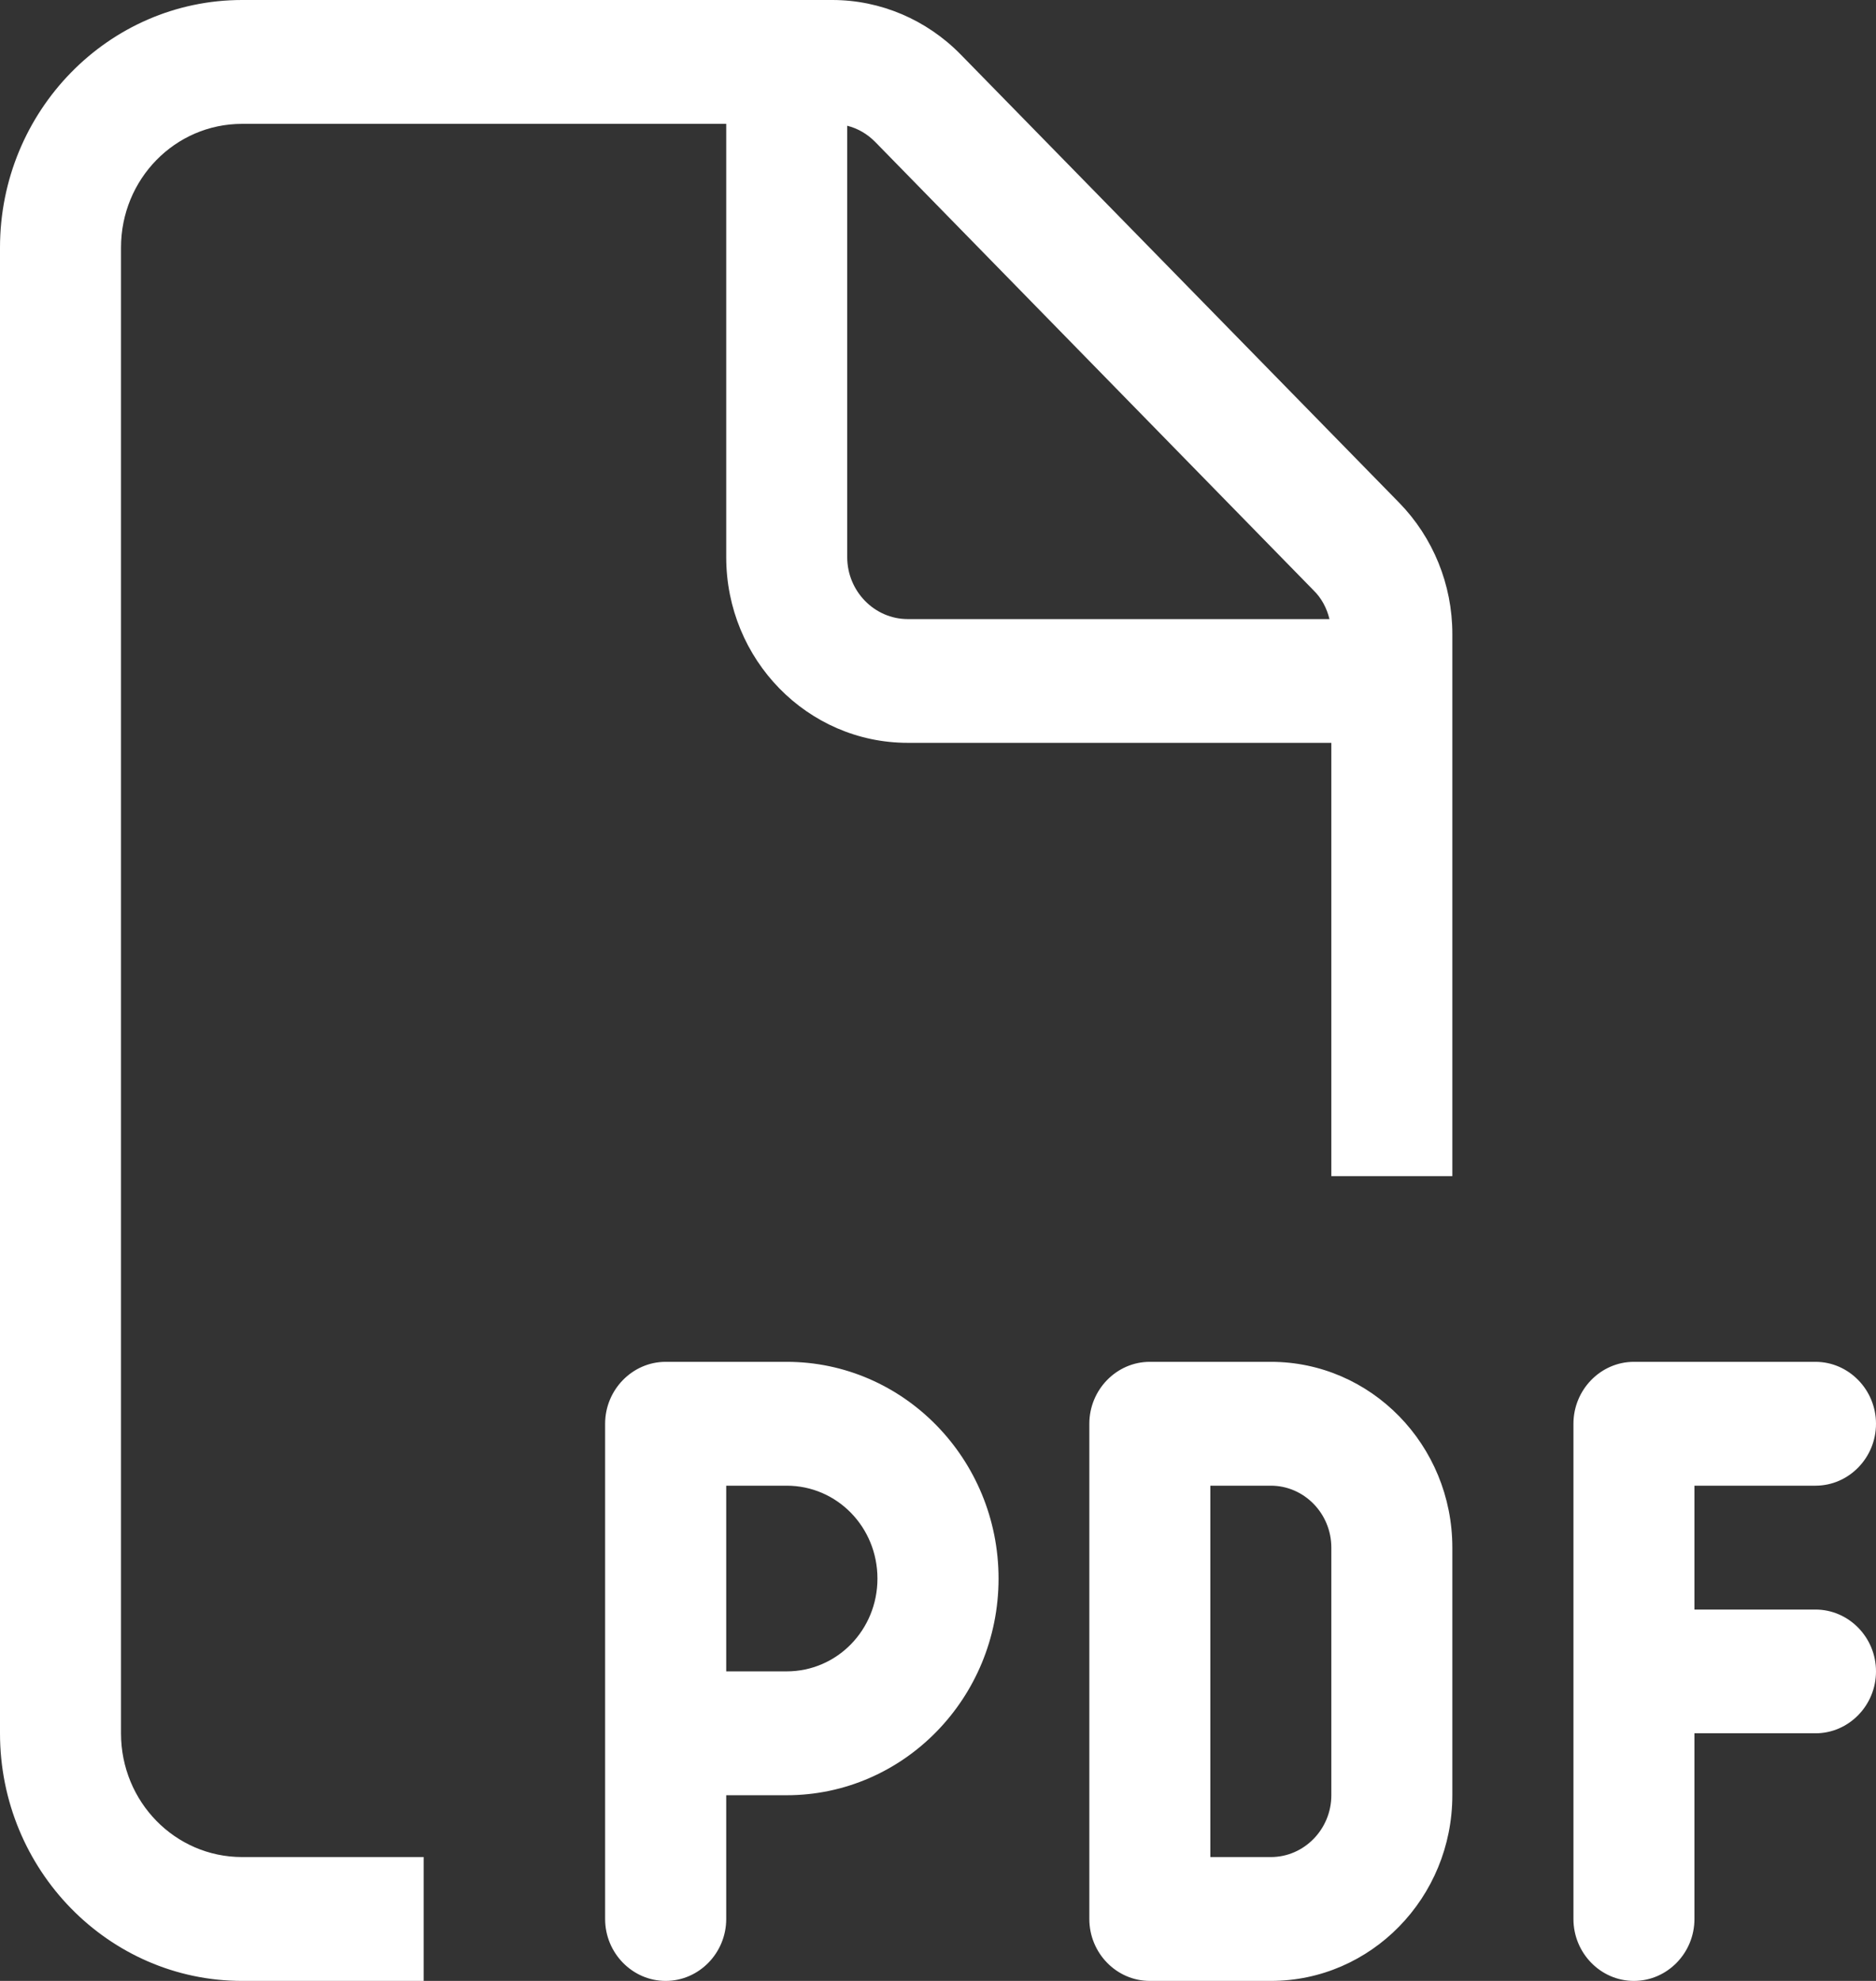 <?xml version="1.0" encoding="UTF-8"?> <svg xmlns="http://www.w3.org/2000/svg" width="18" height="19" viewBox="0 0 18 19" fill="none"><rect x="0" y="0" width="18" height="19" fill="#333333" stroke="none"/><path d="M2.323 17.812H4.065V19H2.323C1.042 19 0 17.935 0 16.625V2.375C0 1.065 1.042 0 2.323 0H7.987C8.448 0 8.891 0.189 9.218 0.523L13.424 4.821C13.75 5.154 13.935 5.607 13.935 6.079V11.281H12.774V7.125H8.71C7.748 7.125 6.968 6.327 6.968 5.344V1.188H2.323C1.68 1.188 1.161 1.718 1.161 2.375V16.625C1.161 17.282 1.68 17.812 2.323 17.812ZM12.756 5.938C12.731 5.834 12.68 5.737 12.604 5.663L8.398 1.362C8.321 1.284 8.231 1.232 8.129 1.206V5.344C8.129 5.67 8.39 5.938 8.71 5.938H12.756ZM6.387 13.062H7.548C8.67 13.062 9.581 13.994 9.581 15.141C9.581 16.287 8.67 17.219 7.548 17.219H6.968V18.406C6.968 18.733 6.706 19 6.387 19C6.068 19 5.806 18.733 5.806 18.406V16.625V13.656C5.806 13.33 6.068 13.062 6.387 13.062ZM7.548 16.031C8.031 16.031 8.419 15.634 8.419 15.141C8.419 14.647 8.031 14.25 7.548 14.25H6.968V16.031H7.548ZM11.032 13.062H12.194C13.155 13.062 13.935 13.86 13.935 14.844V17.219C13.935 18.202 13.155 19 12.194 19H11.032C10.713 19 10.452 18.733 10.452 18.406V13.656C10.452 13.33 10.713 13.062 11.032 13.062ZM12.194 17.812C12.513 17.812 12.774 17.545 12.774 17.219V14.844C12.774 14.517 12.513 14.25 12.194 14.25H11.613V17.812H12.194ZM15.097 13.656C15.097 13.33 15.358 13.062 15.677 13.062H17.419C17.739 13.062 18 13.33 18 13.656C18 13.983 17.739 14.25 17.419 14.25H16.258V15.438H17.419C17.739 15.438 18 15.705 18 16.031C18 16.358 17.739 16.625 17.419 16.625H16.258V18.406C16.258 18.733 15.997 19 15.677 19C15.358 19 15.097 18.733 15.097 18.406V16.031V13.656Z" fill="white"></path></svg> 